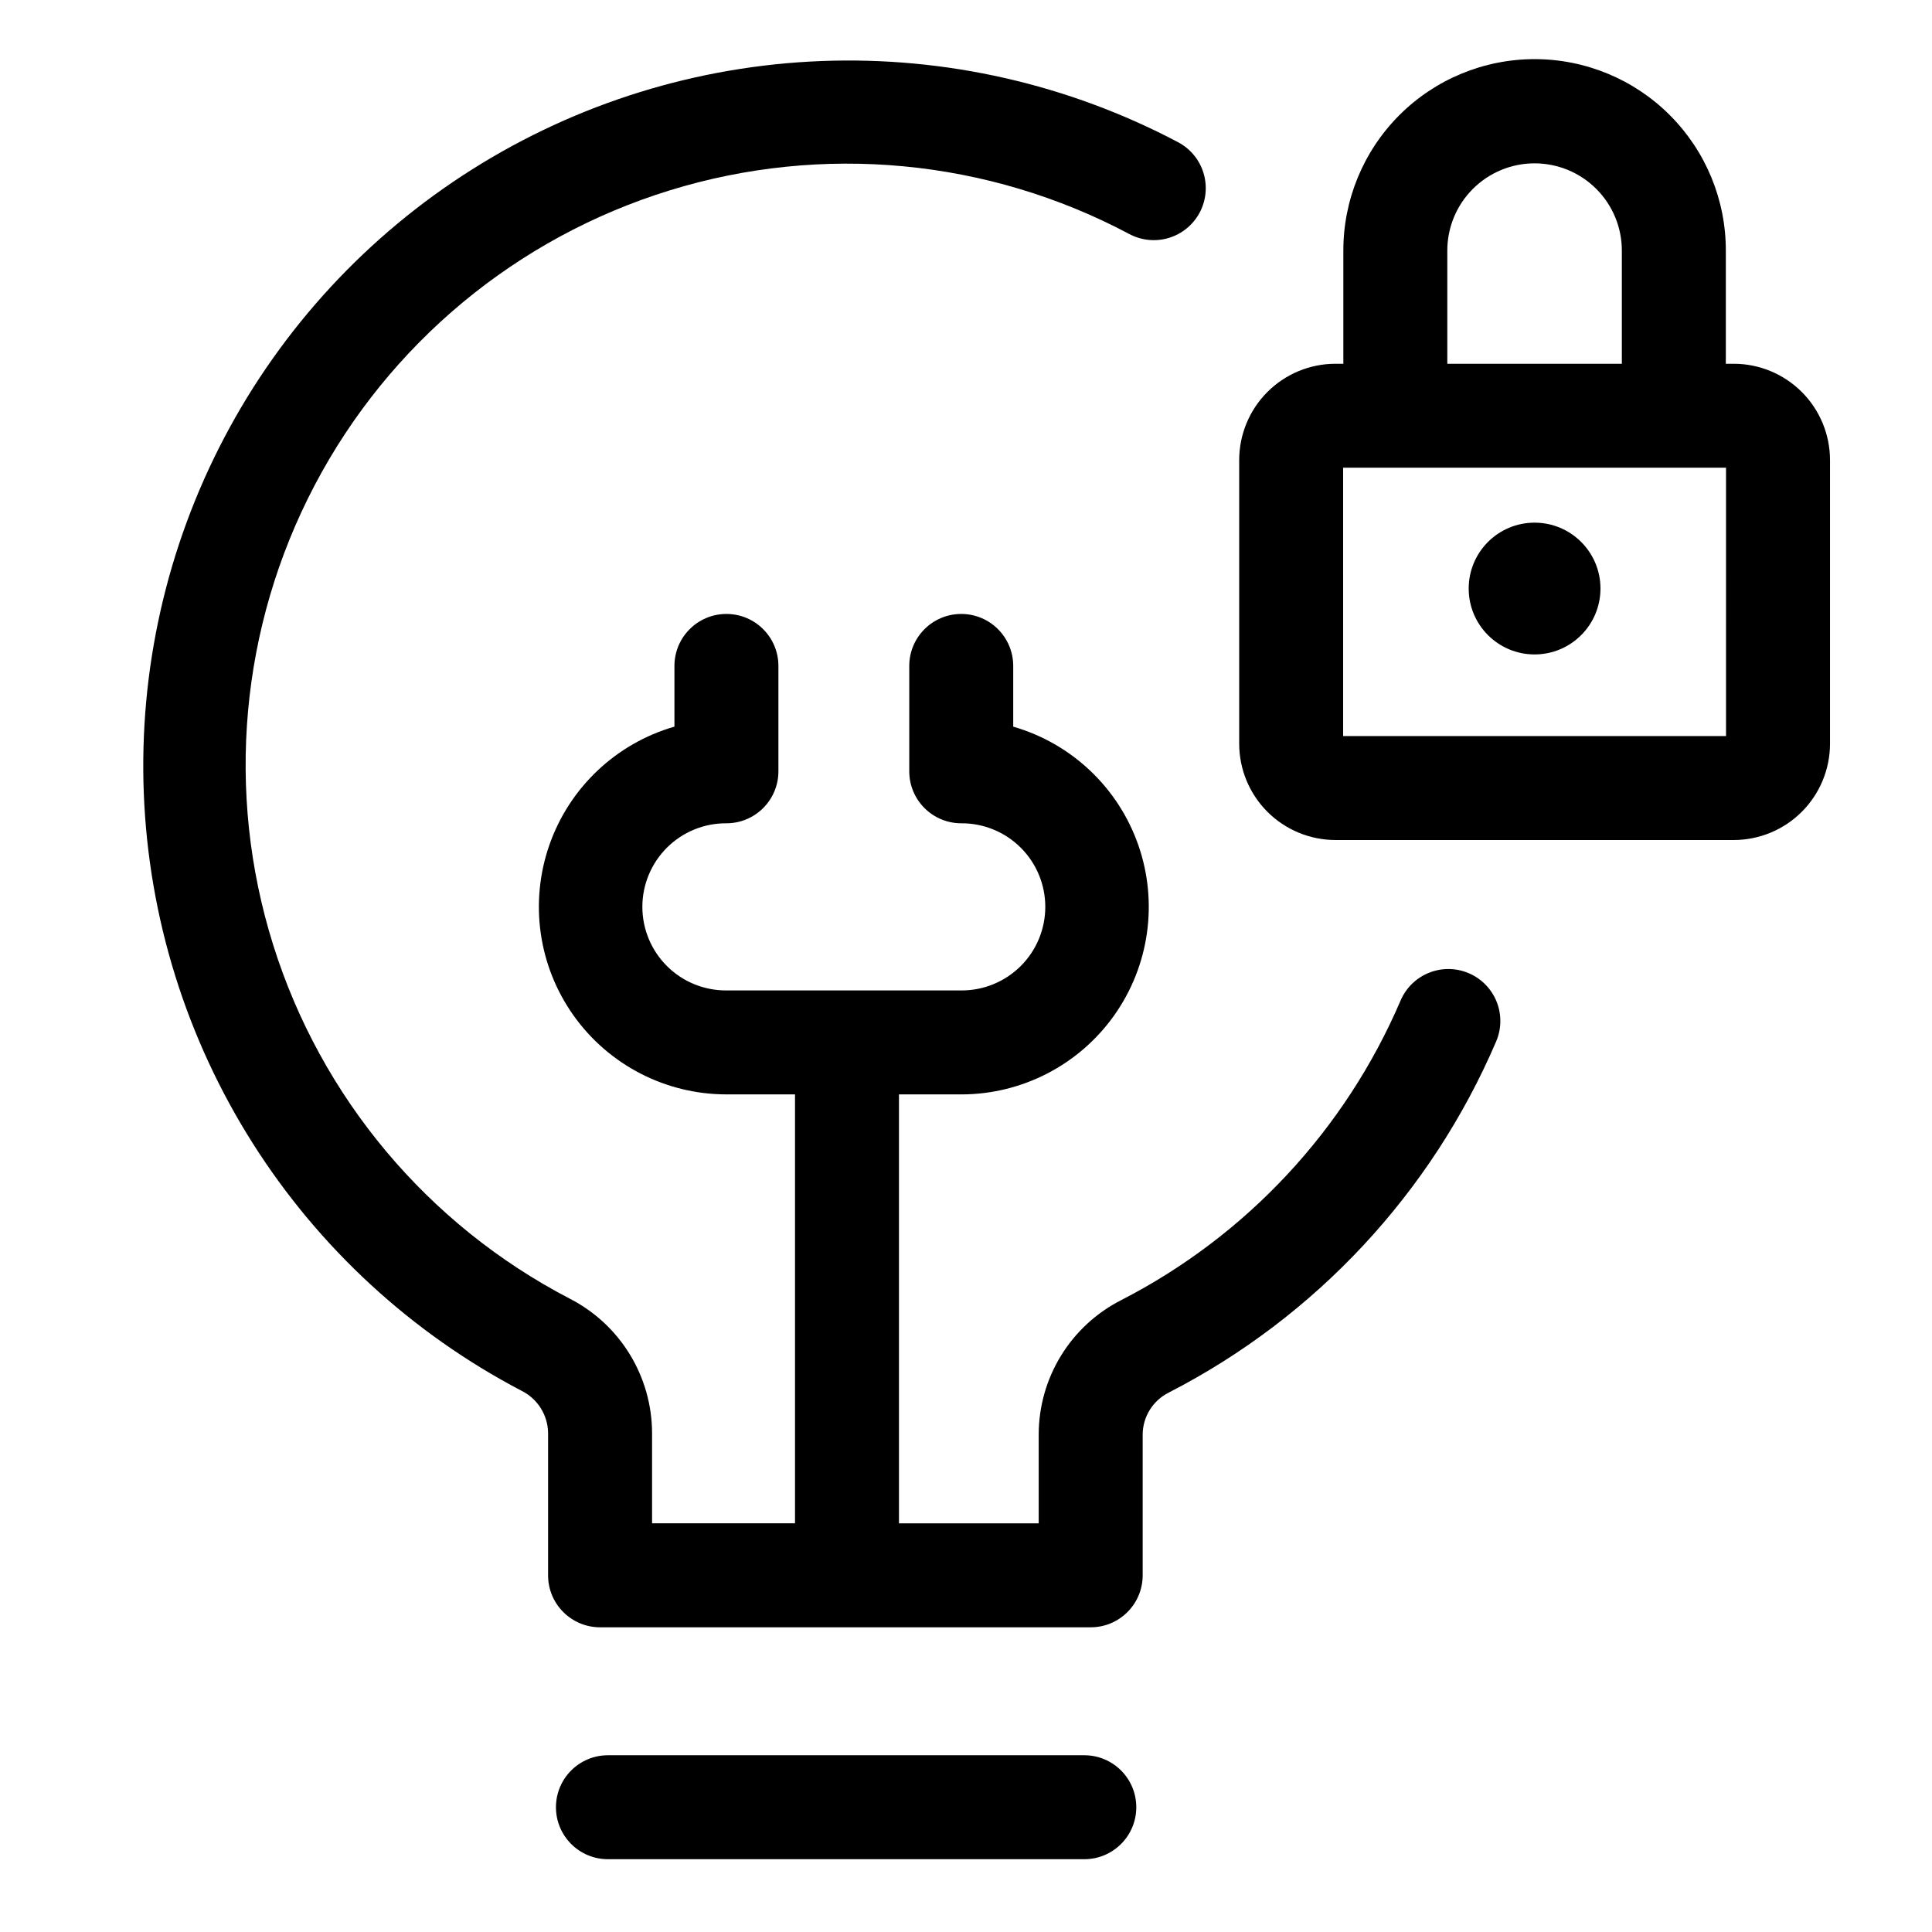 <?xml version="1.0" encoding="UTF-8"?>
<!-- Uploaded to: SVG Repo, www.svgrepo.com, Generator: SVG Repo Mixer Tools -->
<svg fill="#000000" width="800px" height="800px" version="1.1" viewBox="144 144 512 512" xmlns="http://www.w3.org/2000/svg">
 <g>
  <path d="m431.35 609.16h-126.24c-7.609 0-13.777 6.168-13.777 13.777 0 7.606 6.168 13.773 13.777 13.773h126.24c7.609 0 13.777-6.168 13.777-13.773 0-7.609-6.168-13.777-13.777-13.777z"/>
  <path d="m603.46 240.4h-2.098v-29.848c0.055-13.477-5.262-26.418-14.773-35.969-9.508-9.547-22.43-14.914-35.906-14.914-13.477 0-26.398 5.367-35.91 14.914-9.508 9.551-14.824 22.492-14.773 35.969v29.848h-2.098c-6.762 0.008-13.246 2.695-18.027 7.477s-7.469 11.266-7.477 18.027v75.207c0.008 6.762 2.695 13.242 7.477 18.023s11.266 7.473 18.027 7.481h105.56c6.762-0.008 13.246-2.699 18.027-7.481s7.473-11.262 7.481-18.023v-75.203c-0.008-6.766-2.699-13.25-7.481-18.031-4.785-4.781-11.27-7.473-18.031-7.477zm-75.91-29.848c-0.035-6.16 2.383-12.078 6.727-16.441 4.34-4.367 10.246-6.824 16.402-6.824s12.062 2.457 16.402 6.824c4.344 4.363 6.762 10.281 6.727 16.441v29.848h-46.258zm73.867 128.51h-101.47l-0.004-71.113h101.47z"/>
  <path d="m568.14 299.97c0 9.641-7.816 17.461-17.461 17.461-9.645 0-17.461-7.82-17.461-17.461 0-9.645 7.816-17.461 17.461-17.461 9.645 0 17.461 7.816 17.461 17.461"/>
  <path d="m533.24 401.91c-6.996-2.988-15.09 0.262-18.078 7.258-14.672 34.254-40.832 62.316-73.977 79.352-6.586 3.336-12.117 8.426-15.988 14.715-3.867 6.285-5.918 13.52-5.93 20.902v23.562h-37.031v-113.67h16.5c16.105 0 31.211-7.805 40.531-20.938 9.32-13.133 11.699-29.969 6.387-45.168-5.316-15.203-17.668-26.887-33.141-31.352v-16.094c0-7.606-6.168-13.773-13.777-13.773s-13.773 6.168-13.773 13.773v27.926c0 7.609 6.164 13.777 13.773 13.777 5.898-0.035 11.562 2.281 15.746 6.438 4.18 4.16 6.531 9.812 6.531 15.707 0 5.898-2.352 11.551-6.531 15.707-4.184 4.156-9.848 6.477-15.746 6.441h-62.227c-5.898 0.035-11.562-2.285-15.746-6.441-4.18-4.156-6.531-9.809-6.531-15.707 0-5.894 2.352-11.547 6.531-15.707 4.184-4.156 9.848-6.473 15.746-6.438 7.609 0 13.777-6.168 13.777-13.777v-27.926c0-7.606-6.168-13.773-13.777-13.773s-13.777 6.168-13.777 13.773v16.09c-15.473 4.465-27.824 16.148-33.141 31.352-5.312 15.203-2.934 32.035 6.387 45.168 9.32 13.133 24.426 20.938 40.531 20.938h18.176v113.67h-37.883v-23.992c-0.031-7.367-2.086-14.578-5.941-20.855-3.856-6.273-9.367-11.363-15.922-14.715-37.609-19.559-65.875-53.289-78.551-93.738-12.68-40.445-8.719-84.277 11-121.8 19.719-37.52 53.574-65.641 94.078-78.141s84.316-8.348 121.75 11.535c3.227 1.742 7.016 2.125 10.527 1.066 3.512-1.062 6.457-3.481 8.18-6.719 1.723-3.238 2.082-7.031 1-10.535-1.082-3.508-3.519-6.434-6.769-8.137-29.051-15.336-61.625-22.75-94.453-21.488-32.824 1.262-64.734 11.152-92.52 28.676-27.789 17.52-50.465 42.055-65.75 71.133-15.285 29.074-22.637 61.664-21.316 94.488 1.32 32.824 11.266 64.719 28.84 92.473 17.57 27.754 42.145 50.387 71.25 65.621 4.242 2.106 6.961 6.402 7.039 11.137v37.773c0 7.609 6.168 13.777 13.777 13.777h130.02c7.609 0 13.777-6.168 13.777-13.777v-37.34c0.039-4.719 2.731-9.012 6.957-11.109 38.855-19.973 69.523-52.875 86.723-93.039 1.434-3.359 1.477-7.152 0.113-10.543-1.359-3.391-4.012-6.102-7.375-7.535z"/>
 </g>
</svg>